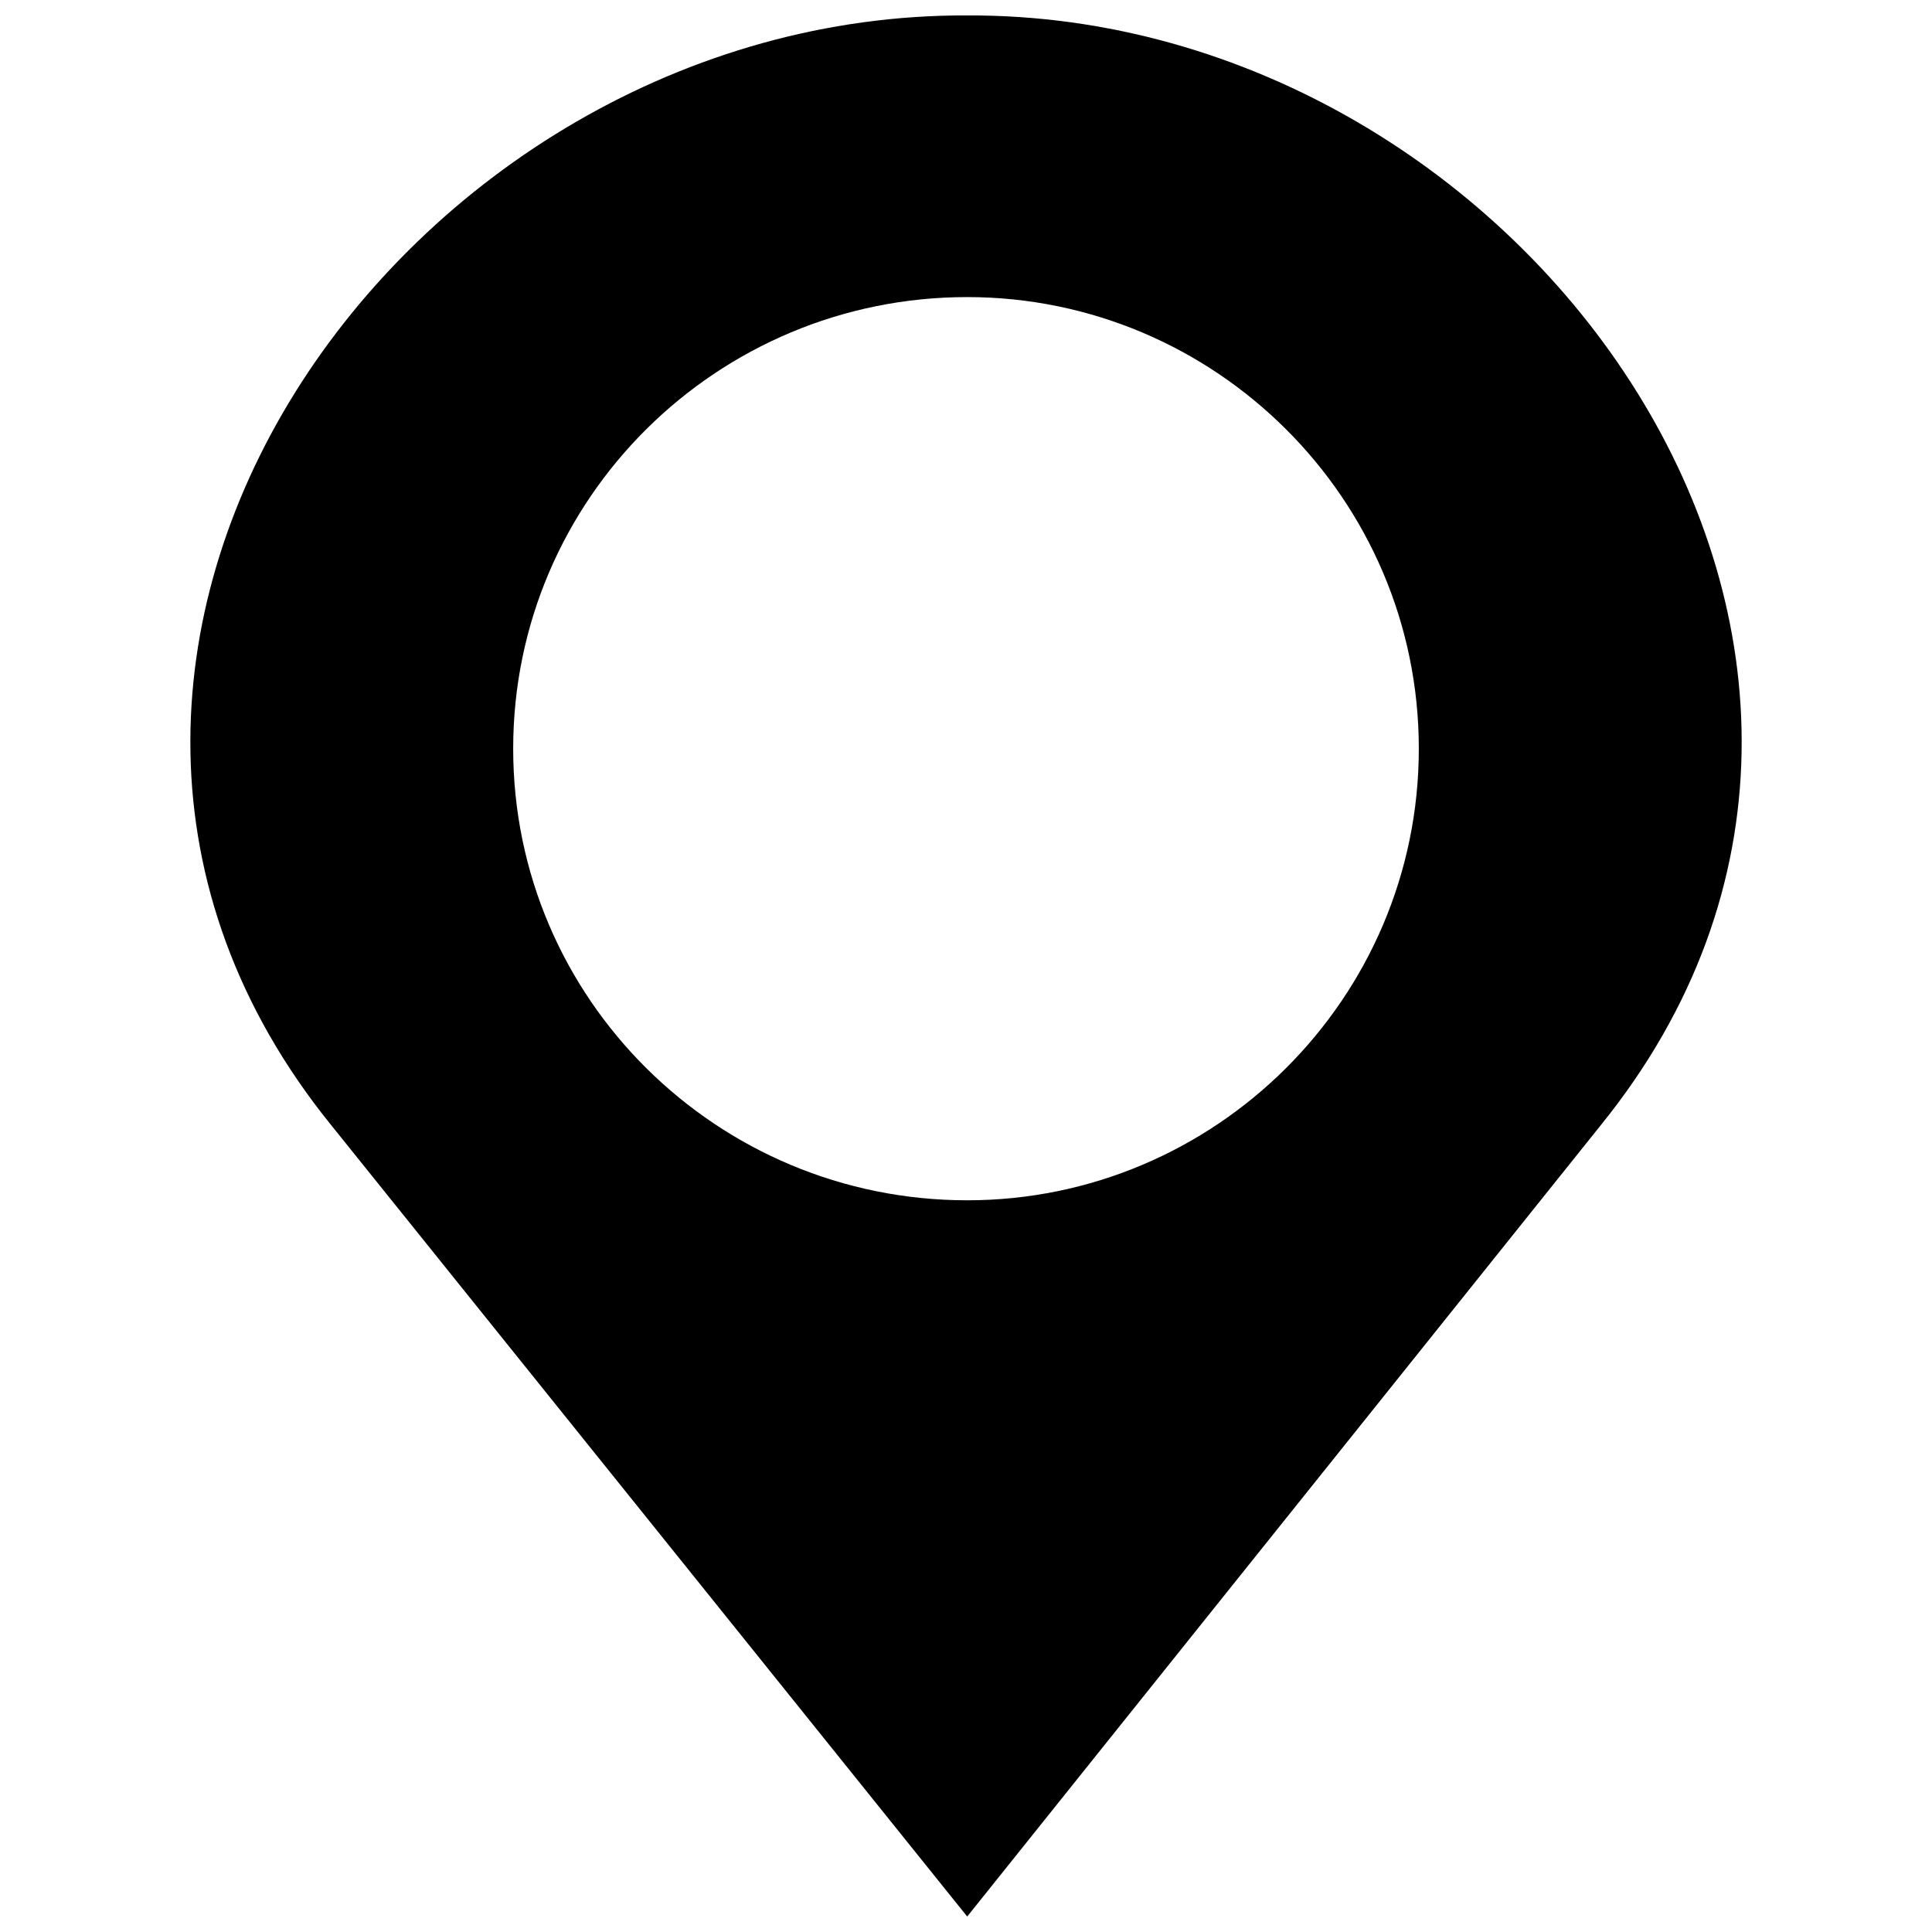 <?xml version="1.0" encoding="UTF-8"?>
<!-- The Best Svg Icon site in the world: iconSvg.co, Visit us! https://iconsvg.co -->
<svg width="800px" height="800px" version="1.1" viewBox="144 144 512 512" xmlns="http://www.w3.org/2000/svg">
 <defs>
  <clipPath id="a">
   <path d="m194 148.09h412v503.81h-412z"/>
  </clipPath>
 </defs>
 <g clip-path="url(#a)">
  <path d="m568.26 442.14-167.94 209.76-168.58-209.76c-101.02-124.83 19.305-294.69 168.58-294.05 148.63-0.645 268.96 169.22 167.94 294.05zm-167.94-219.41c65.629 0 119.68 53.406 119.68 119.68 0 66.273-54.047 119.68-119.68 119.68-66.273 0-120.32-53.406-120.32-119.68 0-66.273 54.047-119.68 120.32-119.68z" fill-rule="evenodd"/>
 </g>
</svg>